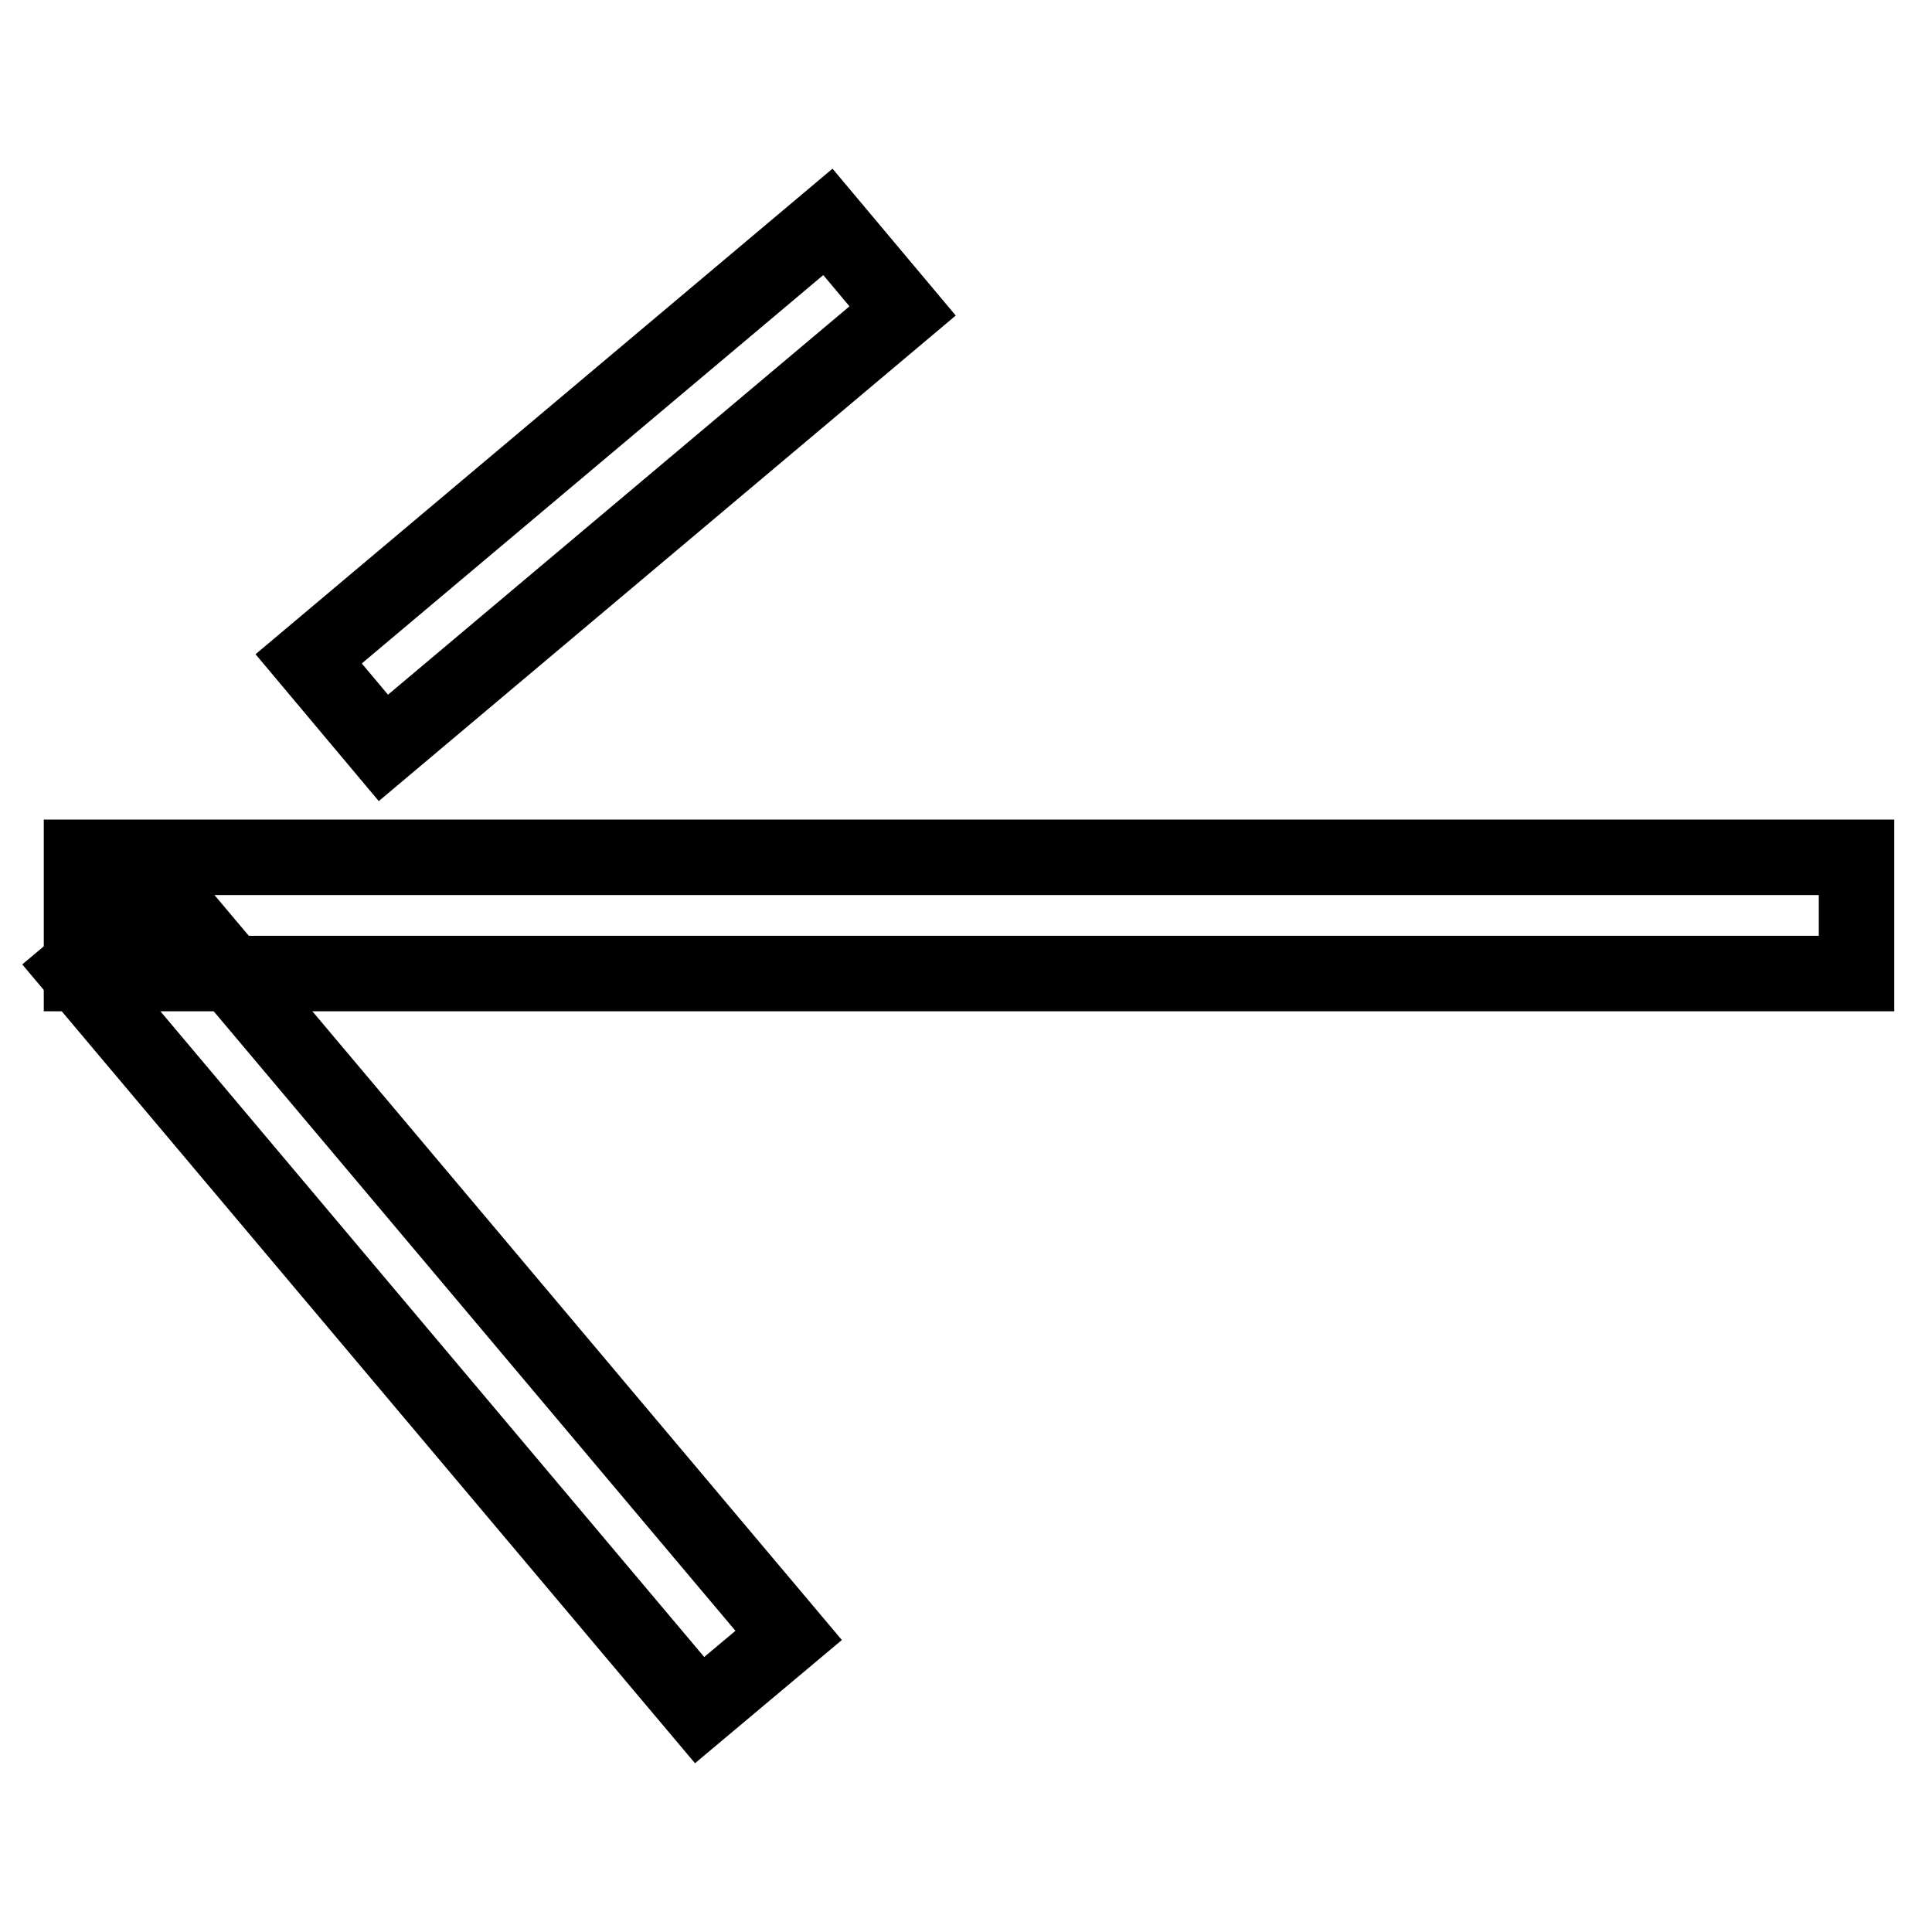 <?xml version="1.0" encoding="utf-8"?>
<!-- Svg Vector Icons : http://www.onlinewebfonts.com/icon -->
<!DOCTYPE svg PUBLIC "-//W3C//DTD SVG 1.1//EN" "http://www.w3.org/Graphics/SVG/1.1/DTD/svg11.dtd">
<svg version="1.1" xmlns="http://www.w3.org/2000/svg" xmlns:xlink="http://www.w3.org/1999/xlink" x="0px" y="0px" viewBox="0 0 256 256" enable-background="new 0 0 256 256" xml:space="preserve">
<g> <path stroke-width="10" fill-opacity="0" stroke="#000000"  d="M10.8,113.6H246v15.4H10.8V113.6z M109.7,29.4l9.9,11.8L50.8,99.1l-9.9-11.8L109.7,29.4z"/> <path stroke-width="10" fill-opacity="0" stroke="#000000"  d="M21.8,118.5l82.7,98.2l-11.8,9.9L10,128.4L21.8,118.5z"/></g>
</svg>